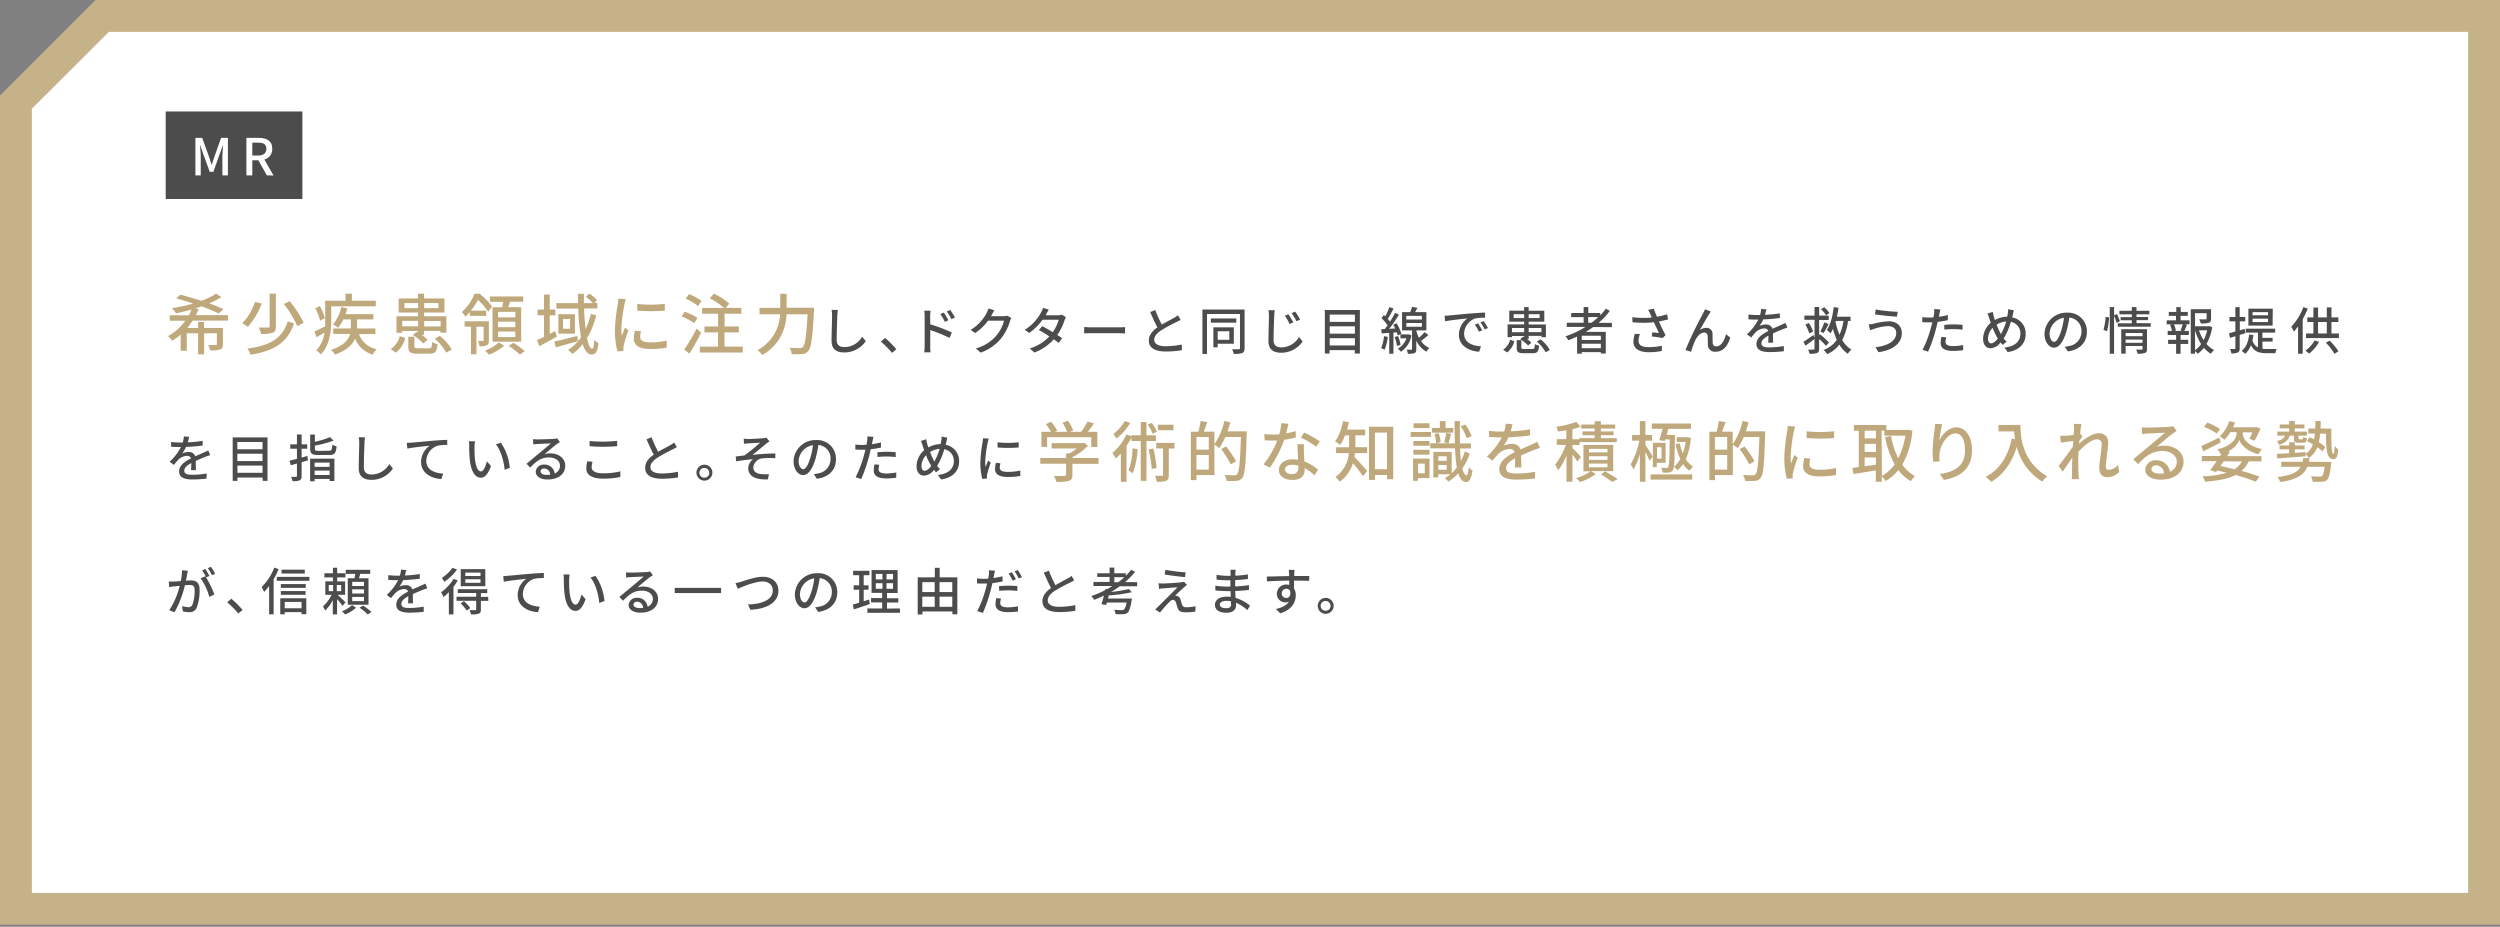 <svg xmlns="http://www.w3.org/2000/svg" width="785" height="291" viewBox="0 0 785 291"><rect x="0" y="0" width="785" height="291" fill="#808080" stroke="none"/><defs><style>.a{fill:#fff}.c{fill:#bfa97c}.d{fill:#4c4c4c}</style></defs><polygon class="a" points="5 285.35 5 32.07 32.07 5 780 5 780 285.35 5 285.35"/><path d="M775 10v270.35H10V34.14L26.18 18l8-8H775m10-10H30L0 30v260.35h785V0z" fill="#c5b289"/><path class="c" d="M60.48 100.68a20.55 20.55 0 01-1.69 2.32h3.41v-1.89h1.87V103H70v5.06c0 .91-.19 1.39-.85 1.66a9.07 9.07 0 01-3.17.29 6.8 6.8 0 00-.62-1.66h2.33c.27 0 .4-.08.4-.35v-3.35h-4v6.61H62.2v-6.61h-3.55v5.49h-1.92v-5.1a17 17 0 01-2.66 1.96 14.1 14.1 0 00-1.29-1.48 15.81 15.81 0 005.39-4.8H53.3V99h6a13.11 13.11 0 00.83-1.79c-1.62.46-3.26.85-4.85 1.19a10.66 10.66 0 00-1.31-1.65 52.66 52.66 0 006.66-1.43c-1.81-.63-3.66-1.19-5.32-1.62l1.33-1.17c2 .5 4.32 1.19 6.57 1.92a22.19 22.19 0 004.68-2.25l1.62 1.08a24.5 24.5 0 01-3.83 2 42 42 0 014.48 1.79l-1.48 1.37a50.05 50.05 0 00-5.41-2.25c-.6.23-1.27.42-1.89.63l1 .27c-.27.62-.57 1.27-.86 1.87h10.06v1.71zm21.7-5.37a23.06 23.06 0 01-4.39 7.34 9.66 9.66 0 00-1.74-1.14 17.2 17.2 0 004-6.7zm10.15 6.22c-2 6-6.13 8.63-13.66 9.84a8.07 8.07 0 00-1-1.94c7.09-.87 10.94-3.12 12.68-8.5zm-5.7-9.32v10.27c0 1.13-.23 1.67-1 2a10.42 10.42 0 01-3.66.37 8 8 0 00-.71-2h2.91c.35 0 .5-.1.5-.44v-10.2zm4.29 2.35a30.63 30.63 0 014.41 6.8l-2 1.06a28.41 28.41 0 00-4.22-6.94zm13.08 6.07c0 3.25-.44 7.82-3.28 10.67a7.93 7.93 0 00-1.4-1.31 10 10 0 002.58-5.55l-2.54 1.46-.6-1.81c.87-.38 2.08-1 3.35-1.63v-8.02h6.38v-2.23h2v2.23H118v1.74h-14zm-3.49.07A16 16 0 0099 96.79l1.43-.69a14.14 14.14 0 011.57 3.79zm12.21 4.22a7.42 7.42 0 005.57 4.74 6.44 6.44 0 00-1.23 1.68 8.54 8.54 0 01-5.59-5c-.79 1.85-2.54 3.66-6.26 5a7.76 7.76 0 00-1.27-1.48c4.07-1.33 5.49-3.2 6-5h-5.31v-1.73h5.54v-2.83h-2.37a12.59 12.59 0 01-1.61 2.62 13.34 13.34 0 00-1.62-1.06 13.27 13.27 0 002.62-5.45l1.87.42a16.56 16.56 0 01-.58 1.81h8.74v1.66h-5.1v2.83h5.76v1.73zm9.98 4.7a7.11 7.11 0 002.83-4.08l1.71.6a8.29 8.29 0 01-2.94 4.6zm3.58-5.12h-1.79v-5.2h6.76v-1.16h-6.07v-4.43h6.07v-1.5h1.91v1.5h6.39v4.43h-6.39v1.16h7v5.16h-1.87v-.56h-5.16v1.23h-.72a10.85 10.85 0 011.83 1.58l-1.36 1.14a13.44 13.44 0 00-3.28-2.66l1.27-1 .35.21v-.46h-5zm0-3.74v1.7h5v-1.7zm5-4v-1.6H127v1.6zm3.33 12.61c.83 0 1-.25 1.06-2a5.35 5.35 0 001.72.69c-.22 2.45-.79 3-2.6 3h-3.69c-2.33 0-2.89-.52-2.89-2.33v-3h1.9v3c0 .54.18.63 1.2.63zm-1.42-14.21v1.6h4.47v-1.6zm0 5.64v1.7h5.16v-1.7zm4.89 4.66a15.22 15.22 0 013.76 4.28l-1.72 1a15.16 15.16 0 00-3.6-4.37zm9.44-7.46a17 17 0 01-1.39 1.44A6.45 6.45 0 00145 98a15.1 15.1 0 004-5.78h1.6a24.54 24.54 0 013.93 4l-1.22 1.67a22.4 22.4 0 00-3.21-3.72 21.66 21.66 0 01-2.24 3.39h4.8v1.62h-5.16zm6 8.86c0 .77-.1 1.27-.64 1.56a5.36 5.36 0 01-2.33.31 5.25 5.25 0 00-.46-1.68h1.5c.21 0 .27-.08.27-.25v-4.22h-2.25v8.67h-1.72v-8.67h-2v-1.71h7.61zm4.77 1.69a15.94 15.94 0 01-4.72 2.83 13.09 13.09 0 00-1.29-1.29 13.5 13.5 0 004.34-2.56zm-.61-12.07c.11-.56.23-1.16.32-1.72h-4.16V93.1h10.44v1.65h-4.14c-.19.6-.38 1.18-.54 1.72h4.05v10.82h-9V96.47zm4.12 1.44h-5.41v1.73h5.41zm0 3.08h-5.41v1.74h5.41zm0 3.1h-5.41v1.74h5.41zm-.62 3.53a25.23 25.23 0 013.6 2.62l-1.52 1.1a25.31 25.31 0 00-3.54-2.74zm13.68-1.92c-1.87 1-3.86 2.12-5.53 3l-.7-1.93c.62-.27 1.37-.61 2.18-1V99h-2v-1.8h2v-4.72h1.81v4.72h1.77V99h-1.77v5.83c.58-.3 1.14-.57 1.72-.86zm6.6 1.41c-2.39.69-5 1.38-6.93 1.94l-.48-1.83c1.83-.4 4.58-1.06 7.22-1.75zm5.76-8.12a25.73 25.73 0 01-2.89 7.17c.41 2.08 1 3.33 1.62 3.33.35 0 .54-.79.6-2.8a4.64 4.64 0 001.38 1c-.3 2.76-.82 3.59-2.23 3.59-1.21 0-2.08-1.22-2.74-3.22a15.77 15.77 0 01-3.21 3.06 11.09 11.09 0 00-1.39-1.23 14.21 14.21 0 004.08-4 62.29 62.29 0 01-.88-9h-6.86v-1.72h6.8v-2.93h1.85v2.93h2.81a14.7 14.7 0 00-2.19-2l1.1-1a13.66 13.66 0 012.44 2.08l-.92.85h1v1.75h-4.2c.08 2.39.27 4.6.5 6.47a24.21 24.21 0 001.62-4.76zm-6.7-.33v6.11h-5.2v-6.14zm-1.52 1.49h-2.2v3.07h2.2zm17.54-6.22a13.86 13.86 0 00-.44 1.58 49.07 49.07 0 00-1 7.75 14.57 14.57 0 00.15 2.17c.31-.83.73-1.83 1-2.58l1.08.83a41.76 41.76 0 00-1.48 4.81 3.88 3.88 0 00-.1.93v.77l-1.87.13a25.6 25.6 0 01-.79-6.66 58.33 58.33 0 01.89-8.21 16.26 16.26 0 00.19-1.71zm4.74 10.06a7.67 7.67 0 00-.25 1.83c0 .94.69 1.67 3.18 1.67a23.47 23.47 0 005.14-.54v2.2a27.74 27.74 0 01-5.22.42c-3.49 0-5.12-1.21-5.12-3.21a12.33 12.33 0 01.36-2.53zm7.47-8.59v2.13a54.18 54.18 0 01-8.64 0v-2.11a38.37 38.37 0 008.64-.02zm9.25 6.06a17.72 17.72 0 00-4-2.1l1-1.48a17.18 17.18 0 014 1.93zm2.16 3a84.575 84.575 0 01-3.68 6.59l-1.65-1.29a56.86 56.86 0 003.91-6.59zm-1-8.38a16.81 16.81 0 00-3.85-2.31l1-1.41a14.19 14.19 0 014 2.16zm14.06 12.75v1.85h-13.49v-1.85h5.74v-4.47h-4.28v-1.86h4.28v-4h-5v-1.83h6.84a21.91 21.91 0 00-4.43-3l1.25-1.48a21.3 21.3 0 014.87 3.13l-1.13 1.35h4.91v1.83h-5.26v4H232v1.86h-4.51v4.47zm22.37-12.22v1c-.46 8.42-.86 11.5-1.77 12.56a2.52 2.52 0 01-1.91 1 22.59 22.59 0 01-3.31 0 4.75 4.75 0 00-.69-2c1.38.12 2.64.12 3.16.12a1.17 1.17 0 001-.31c.71-.66 1.14-3.51 1.5-10.31H247c-.31 4.28-1.73 9.31-7.63 12.81a8.21 8.21 0 00-1.5-1.56 13.34 13.34 0 007.07-11.25h-6.45v-2H245v-4.43h2v4.37z"/><path class="d" d="M263.09 97.32c-.09.57-.14 1.25-.17 1.81-.07 1.76-.2 5.41-.2 7.62 0 1.66 1.06 2.24 2.42 2.24a6.44 6.44 0 005.57-3.27l1.14 1.39a8.07 8.07 0 01-6.74 3.56c-2.42 0-4-1-4-3.67 0-2.25.16-6.34.16-7.87a9.3 9.3 0 00-.16-1.83zm17.01 13.49a30 30 0 00-3.49-3.54l1.31-1.15a28.87 28.87 0 013.54 3.54zm12-8.98a53.23 53.23 0 016.77 2.56l-.7 1.73a46.34 46.34 0 00-6.07-2.48v5c0 .49 0 1.45.11 2h-2a17 17 0 00.13-2v-9.3a12.23 12.23 0 00-.14-1.8h2c-.05.53-.13 1.22-.13 1.8zm4.58-.77a14.82 14.82 0 00-1.41-2.44l1.07-.47a20.42 20.42 0 011.46 2.42zm2.08-.84a16.61 16.61 0 00-1.47-2.41l1.07-.49a20 20 0 011.49 2.37zm18.81-.37a5.09 5.09 0 00-.44 1 16 16 0 01-2.82 5.45 14.51 14.51 0 01-6.4 4.43l-1.49-1.33a13 13 0 006.42-4 12.12 12.12 0 002.43-4.72h-5a16.9 16.9 0 01-4.07 3.9l-1.41-1a13.56 13.56 0 005-5.29 7.54 7.54 0 00.59-1.45l1.86.61c-.32.48-.66 1.11-.84 1.43a4 4 0 01-.22.4h3.84a3.79 3.79 0 001.2-.16zm17.14-.26a8.22 8.22 0 00-.45 1 17.11 17.11 0 01-2.27 4.6c.59.38 1.14.73 1.54 1l-1.12 1.48c-.39-.33-.92-.71-1.53-1.13a15.09 15.09 0 01-6.09 4.15l-1.46-1.28a13.69 13.69 0 006.16-3.79c-1.18-.77-2.41-1.52-3.28-2l1.06-1.2c.89.46 2.13 1.16 3.29 1.87a13.18 13.18 0 001.89-3.89h-5.09a17.53 17.53 0 01-4.21 4.16l-1.37-1a14.37 14.37 0 005.12-5.46 5.57 5.57 0 00.61-1.44l1.82.58c-.3.48-.65 1.09-.81 1.41l-.2.35h3.89a3.75 3.75 0 001.2-.18zm5.71 3.11c.51 0 1.5.09 2.37.09h8.69c.78 0 1.41-.06 1.79-.09v2c-.35 0-1.07-.07-1.78-.07h-8.7c-.9 0-1.85 0-2.37.07zm30.3-2.29c-.4.24-.84.48-1.36.73a51.27 51.27 0 00-4.64 2.52c-1.41.91-2.29 1.9-2.29 3.06s1.17 2 3.54 2a25.26 25.26 0 005.12-.55v1.8a30.22 30.22 0 01-5.05.4c-3 0-5.31-.9-5.31-3.43 0-1.68 1.07-3 2.69-4.13-.72-1.34-1.52-3.12-2.26-4.82l1.59-.64a35.44 35.44 0 002.06 4.56c1.39-.83 3-1.61 3.78-2.08a8.11 8.11 0 001.28-.83zm20.08 8.9c0 .85-.19 1.29-.72 1.53a7.09 7.09 0 01-2.7.28 5.41 5.41 0 00-.51-1.46h2.11c.27 0 .37-.11.37-.38V98.6H379v12.53h-1.44V97.19h13.24zm-2.6-8h-8V100h8zm-5.85 6.63v1.12H381v-6.27h6.42v5.15zm0-3.9v2.65H386V104zm17.92-6.63a23 23 0 00-.17 1.81c-.07 1.76-.2 5.41-.2 7.62 0 1.67 1.06 2.24 2.42 2.24a6.46 6.46 0 005.57-3.26l1.14 1.39a8.07 8.07 0 01-6.74 3.55c-2.42 0-4-1-4-3.66 0-2.26.16-6.34.16-7.88a9.23 9.23 0 00-.17-1.82zm5.81 3.83l-1.15.5a16.9 16.9 0 00-1.49-2.6l1.12-.48a24.36 24.36 0 011.52 2.58zm2.16-.91l-1.13.54a18.9 18.9 0 00-1.54-2.53l1.1-.51a22.26 22.26 0 011.57 2.5zM427 97.34V111h-1.6v-1.06h-7.91V111H416V97.34zm-9.47 1.45v2.27h7.91v-2.27zm0 3.68v2.31h7.91v-2.31zm7.91 6v-2.28h-7.91v2.28zm10.32-2.7a15 15 0 01-1 4.07 7.34 7.34 0 00-1.09-.53 12.58 12.58 0 00.9-3.75zm1.78-1.33v6.64h-1.32v-6.54c-.86 0-1.66.11-2.37.14l-.14-1.29 1.12-.07c.27-.35.58-.75.86-1.17a15 15 0 00-1.9-2.25l.75-1c.15.13.29.28.43.42a19.32 19.32 0 001.3-2.91l1.31.48c-.56 1.08-1.25 2.37-1.82 3.25a9.49 9.49 0 01.7.86 28.76 28.76 0 001.59-2.75l1.23.56c-.9 1.42-2 3.12-3.09 4.45l1.89-.12c-.18-.41-.4-.83-.61-1.2l1.06-.44a13.25 13.25 0 011.49 3.31l-1.14.53a7.81 7.81 0 00-.29-1zm1.44 1.07a13.12 13.12 0 01.8 2.79l-1.14.35a10.64 10.64 0 00-.74-2.82zm4.22-.22a7.65 7.65 0 01-3.34 5.17 4.77 4.77 0 00-.93-1 5.89 5.89 0 002.69-3.22h-1.89V105h2.65zm5.32-.1c-.76.66-1.6 1.36-2.34 1.89a6.38 6.38 0 002.62 2.16 6 6 0 00-.89 1.2 7.61 7.61 0 01-3.19-3.47v2.63c0 .67-.09 1.05-.56 1.26a5.38 5.38 0 01-2.08.22 5.65 5.65 0 00-.38-1.28h1.44c.19 0 .24 0 .24-.22v-5.83h-3.14V98h2.56a11.7 11.7 0 00.59-1.64l1.68.29c-.24.47-.49.93-.73 1.35h3.54v5.74h-3.16v.12a11.36 11.36 0 00.83 2.2 16.05 16.05 0 001.75-1.76zm-6.94-4.86h4.89v-1.15h-4.89zm0 2.26h4.89v-1.16h-4.89zm13.47-3.54c1.16-.11 4-.39 6.9-.63 1.68-.14 3.28-.24 4.36-.27v1.62a15.11 15.11 0 00-3.09.22 5.25 5.25 0 00-3.49 4.76c0 2.89 2.69 3.84 5.3 4l-.57 1.69c-3.11-.16-6.36-1.82-6.36-5.31a6.29 6.29 0 012.67-5.14c-1.37.14-5.26.53-7 .91l-.16-1.74c.58-.05 1.12-.08 1.44-.11zm10.34 4.67l-1 .45a14.69 14.69 0 00-1.28-2.24l1-.42a20.44 20.44 0 011.28 2.21zm1.83-.74l-1 .49a14.11 14.11 0 00-1.34-2.21l1-.44c.36.55.99 1.51 1.34 2.18zm4.78 6.82a5.41 5.41 0 002.18-3.13l1.31.46a6.28 6.28 0 01-2.25 3.54zm2.76-3.93h-1.38v-4h5.2V101h-4.67v-3.44h4.67v-1.15H480v1.15h4.91V101H480v.89h5.41v4H484v-.43h-4v.95h-.56a8.08 8.08 0 011.4 1.21l-1 .88a10.41 10.41 0 00-2.52-2l1-.8.27.16v-.35h-3.82zm0-2.89v1.32h3.82V103zm3.82-3.1v-1.23h-3.29v1.23zm2.56 9.7c.65 0 .76-.19.82-1.55a4.2 4.2 0 001.33.52c-.18 1.89-.61 2.36-2 2.36h-2.82c-1.79 0-2.22-.4-2.22-1.79v-2.32h1.45v2.3c0 .42.15.48.93.48zM480 98.65v1.23h3.44v-1.23zm0 4.33v1.32h4V103zm3.76 3.59a11.8 11.8 0 012.89 3.3l-1.32.75a11.94 11.94 0 00-2.77-3.36zm16.48-3.87c-.72.54-1.47 1-2.24 1.5h6.21v6.8h-1.54v-.44h-6v.5h-1.47v-5.38c-.9.42-1.81.8-2.73 1.16a8 8 0 00-.91-1.24 28.69 28.69 0 006.26-2.94h-5.86v-1.33h5.3v-1.75h-3.9v-1.3h3.9v-1.87h1.47v1.87h3.73V99a16.89 16.89 0 001.75-2.06l1.28.67a23 23 0 01-3.54 3.78h4.19v1.33zm2.43 2.73h-6v1.33h6zm0 3.91v-1.41h-6v1.41zm-2.93-8a23 23 0 002.1-1.79h-3.14v1.79zm24.02-1.04c-.89.24-1.89.46-2.86.64.57 1.28 1.39 3 2.09 4.27l-.91.94c-.75-.16-2.32-.38-3.42-.51l.16-1.29c.57.06 1.56.16 2.08.2-.42-.89-1.09-2.29-1.57-3.36a34.21 34.21 0 01-6.73 0l-.06-1.6a27.2 27.2 0 006.13.11l-.45-1a8.94 8.94 0 00-.72-1.42l1.8-.34c.32 1 .62 1.7 1 2.52a22.87 22.87 0 003.19-.79zm-8.82 4.59a6.34 6.34 0 00-.45 2c0 1.3.79 2.1 3.11 2.1a18.17 18.17 0 004.22-.43v1.65a20.94 20.94 0 01-4.21.38c-3 0-4.72-1.2-4.72-3.28a9.67 9.67 0 01.45-2.5zm21.78-6.34c-.74 1.12-2.15 3.65-3 5.12a3.41 3.41 0 012.1-.73 1.86 1.86 0 011.92 2c0 .83 0 2.06.06 2.8a1 1 0 001.16 1c1.6 0 2.56-2 3-3.81l1.35 1.09c-.84 2.64-2.23 4.42-4.6 4.42a2.19 2.19 0 01-2.45-2.08c0-.9 0-2.16-.08-2.93a1 1 0 00-1.05-1c-1.19 0-2.24 1.22-2.84 2.48a26.84 26.84 0 00-1.29 3.57l-1.76-.59a117.64 117.64 0 015.49-11.4c.19-.4.44-.83.67-1.39l1.77.72c-.1.18-.27.46-.45.73zm18.51 9.06c0-.54.06-1.44.06-2.22-1.34.75-2.19 1.47-2.19 2.4 0 1.09 1 1.29 2.63 1.29a27.3 27.3 0 004.4-.41v1.61a38.79 38.79 0 01-4.4.28c-2.37 0-4.21-.55-4.21-2.52s1.9-3.18 3.73-4.11a1.24 1.24 0 00-1.28-.79 4 4 0 00-2.63 1.14 17.07 17.07 0 00-1.45 1.7l-1.36-1a16.63 16.63 0 003.58-4.62h-.46c-.66 0-1.76 0-2.64-.1v-1.52a21.53 21.53 0 002.72.18h.92A9.29 9.29 0 00553 97l1.65.13a15.47 15.47 0 01-.45 1.72 36.87 36.87 0 004.69-.47v1.47a49.85 49.85 0 01-5.21.44 11.83 11.83 0 01-1.21 2.06 4.68 4.68 0 012-.46 2.08 2.08 0 012.11 1.34c1-.46 1.8-.8 2.55-1.14.53-.24 1-.44 1.5-.7l.63 1.47c-.43.13-1.12.39-1.6.58-.82.3-1.84.74-2.95 1.25 0 .89 0 2.16.07 2.91zm18.11.99a17 17 0 00-2.13-2.14v3c0 .77-.17 1.15-.65 1.38a6.79 6.79 0 01-2.37.24 6.82 6.82 0 00-.44-1.32 16.36 16.36 0 001.67 0c.26 0 .34-.08.34-.32v-3c-.93.74-2 1.49-2.82 2.1l-.66-1.23c.79-.48 2-1.3 3.11-2.12l.37.88v-5.66h-3.19v-1.3h3.19v-2.72h1.45v2.72h3v1.38h-3v4.72l.24-.24a21.57 21.57 0 012.87 2.61zm-5.34-7.17a10.73 10.73 0 011.3 2.68l-1.2.56a12.64 12.64 0 00-1.22-2.76zm3.59 2.66a20.56 20.56 0 001.25-2.87l1.34.53c-.51 1-1.09 2.08-1.57 2.82zm1.77-5.09a8.21 8.21 0 00-1.57-1.91l1-.62a8 8 0 011.65 1.84zm6.93 1.77a18.37 18.37 0 01-1.84 6 8.55 8.55 0 002.88 3 6.49 6.49 0 00-1.11 1.33 9.1 9.1 0 01-2.67-2.9 9.21 9.21 0 01-3.82 3 6.34 6.34 0 00-1.13-1.33 8.18 8.18 0 004.13-3.15 23.8 23.8 0 01-1.18-3.46 10 10 0 01-.8 1.41 10 10 0 00-1.15-1.07c1.21-1.69 1.85-4.36 2.19-7.16l1.5.21c-.12 1-.3 1.9-.49 2.8h4.27v1.39zm-3.86 0a1.73 1.73 0 01-.08.27 21.73 21.73 0 001.25 4.07 16.75 16.75 0 001.26-4.34zm16.46 1.64a14.24 14.24 0 00-4.22.8c-.48.13-1 .34-1.43.5l-.49-1.83a12.43 12.43 0 001.57-.24 21.9 21.9 0 014.76-.75c2.37 0 4.09 1.34 4.09 3.7 0 3.41-3.11 5.42-7.33 6l-.93-1.56c3.89-.48 6.51-1.89 6.51-4.56 0-1.17-.96-2.06-2.53-2.06zm3-4.52l-.26 1.56c-1.79-.13-5.09-.43-6.89-.75l.24-1.52a46.17 46.17 0 006.89.71zm15.72 2.65a30.15 30.15 0 01-3.18.52c-.15.69-.32 1.4-.5 2.07a47.27 47.27 0 01-2.5 7.3l-1.76-.59a34.54 34.54 0 002.69-7.11c.15-.48.27-1 .39-1.52h-1.27c-.73 0-1.31 0-1.89-.06v-1.57a15.88 15.88 0 001.94.13c.49 0 1 0 1.58-.07.08-.46.16-.88.19-1.17a7.3 7.3 0 00.05-1.44l1.94.15c-.11.4-.24 1-.3 1.36l-.2.93a26.1 26.1 0 002.85-.55zm-.49 5.39a5.92 5.92 0 00-.23 1.38c0 .72.39 1.36 2.4 1.36a17.93 17.93 0 003.17-.32l-.05 1.61a21.36 21.36 0 01-3.13.23c-2.58 0-3.91-.85-3.91-2.42a10.2 10.2 0 01.24-2zm-.63-3.91a29.54 29.54 0 013-.16 25.3 25.3 0 012.77.15l-.05 1.52a21.93 21.93 0 00-2.68-.19 26.5 26.5 0 00-3 .16zm21.88-4.59c-.12.4-.25 1-.33 1.39s-.12.56-.2.85a5.1 5.1 0 014.22 5.22c0 3.25-2.32 5.19-5.66 5.67l-1-1.44c3.37-.31 5-2.05 5-4.29a3.65 3.65 0 00-3-3.77 20.26 20.26 0 01-2.24 5.24 8.58 8.58 0 00.93 1l-1.27 1c-.22-.25-.45-.51-.65-.78a4.2 4.2 0 01-3.13 1.84c-1.26 0-2.35-1-2.35-3a6.79 6.79 0 012.4-5c-.17-.46-.32-.93-.46-1.38a9.66 9.66 0 00-.58-1.53l1.67-.52c.09.47.22 1 .33 1.46s.21.72.34 1.11a8.14 8.14 0 013.86-1.06c.08-.34.16-.66.2-1a6.83 6.83 0 00.1-1.34zm-5.22 8.6a18.41 18.41 0 01-1.46-3.09 5.12 5.12 0 00-1.46 3.37c0 .93.39 1.51 1 1.51s1.41-.64 2.07-1.49zm1.13-1.09a19.74 19.74 0 001.67-4 6.5 6.5 0 00-3 1 17.18 17.18 0 001.22 2.72zm20.05 3.92a10 10 0 001.41-.22 4.56 4.56 0 003.84-4.5 4.19 4.19 0 00-3.81-4.42 36.13 36.13 0 01-.94 4.45c-1 3.23-2.28 5-3.86 5s-3-1.78-3-4.42a6.88 6.88 0 017.09-6.57 5.87 5.87 0 016.23 6c0 3.31-2.13 5.62-6 6.16zm-1.12-5a21.85 21.85 0 00.87-4.08 5.33 5.33 0 00-4.52 4.9c0 1.82.82 2.66 1.46 2.66s1.45-1.06 2.19-3.51zm13.28-.25a22.45 22.45 0 00.69-4.11l1.07.14a22.5 22.5 0 01-.64 4.34zm4.14-2.21a21.1 21.1 0 00-.81-2.24v11.92h-1.36V96.41h1.36V99l.93-.37a15.2 15.2 0 01.89 2.26zm10.71.1v1.1H665v-1.1h4.39v-.93h-3.51v-1h3.51v-.87h-3.89v-1.11h3.89v-1.18h1.47v1.18h4.05v1.11h-4.05v.83h3.64v1h-3.64v.93zm-1.18 8.06c0 .68-.15 1.06-.63 1.27a6.79 6.79 0 01-2.35.22 5.51 5.51 0 00-.43-1.28h1.71c.21 0 .29-.08.29-.27v-.86h-5.3v2.41h-1.38v-7.69h8.09zm-6.71-5v1h5.3v-1zm5.3 3.08v-1h-5.3v1zm11.95-7.06h2.8v1.27H686l.69.17c-.27.68-.56 1.38-.82 1.89h1.43v1.28h-2.6v1.51h2.4v1.3h-2.4v3.09h-1.4V108h-2.51v-1.3h2.51v-1.51h-2.65v-1.28H682a7.27 7.27 0 00-.61-1.89l.66-.17h-1.71v-1.27h2.92v-1.39H681v-1.25h2.35v-1.5h1.4v1.5h2.21v1.25h-2.26zm0 3.19c.22-.55.51-1.34.67-1.92h-2.77a7.79 7.79 0 01.63 1.92l-.53.14h2.54zm9.94-1a15.6 15.6 0 01-1.81 5.22 7.79 7.79 0 002.39 1.91 6 6 0 00-1 1.18 8.92 8.92 0 01-2.21-1.89 9.05 9.05 0 01-1.95 1.91 4.17 4.17 0 00-.82-.87v.85h-1.34v-14h6.37v3c0 .68-.14 1.07-.7 1.28a8.4 8.4 0 01-2.55.2 4.45 4.45 0 00-.45-1.28h2c.24 0 .31-.06.31-.24v-1.7h-3.64v4.1h4.25l.24-.06zm-5.4 7.19a7.92 7.92 0 001.91-1.92 16.62 16.62 0 01-1.91-4.32zm1.25-6.24a14.11 14.11 0 001.43 3.07 12.7 12.7 0 001.13-3.07zm12.78 1.44v4.15c0 .73-.14 1.13-.56 1.36a4.52 4.52 0 01-2.08.29 4.67 4.67 0 00-.4-1.38h1.41c.18 0 .27-.07.27-.29v-3.72l-1.68.52-.33-1.44 2-.55v-3.2h-1.85v-1.37h1.85v-3.09h1.36v3.09H705v1.37h-1.7v2.82l1.54-.45.21 1.35zm7.16 4.34a9.51 9.51 0 001.33.08h3.13a4.61 4.61 0 00-.41 1.32h-2.76c-2.22 0-3.89-.4-4.93-2.52a6.85 6.85 0 01-1.79 2.72 6.48 6.48 0 00-1.12-.9c1.4-1.1 2.09-2.89 2.34-5.15l1.35.16a16.2 16.2 0 01-.31 1.68 3.68 3.68 0 001.74 2.21v-4.67h-3.84v-1.22h9.24v1.22h-4v1.66h3.2v1.18h-3.2zm3.17-7.27H706v-5.31h7.65zM712.17 98h-4.86v1h4.86zm0 2.06h-4.86v1.06h4.86zm12.46-3.17a24.08 24.08 0 01-1.58 3.33v10.86h-1.46v-8.57a17 17 0 01-1.33 1.61 10.14 10.14 0 00-.81-1.52 17.67 17.67 0 003.79-6.16zm3.56 10.48a14.11 14.11 0 01-3.11 3.68 9.93 9.93 0 00-1.18-.94 10.47 10.47 0 002.88-3.19zm6.22-2.67v1.45H724.1v-1.45h2.31v-3.6h-1.92v-1.43h1.92v-3.1h1.46v3.1h2.75v-3.14h1.46v3.14h2.17v1.43h-2.17v3.6zm-6.54 0h2.75v-3.6h-2.75zm3.65 2.26a19.5 19.5 0 012.75 3.34l-1.25.8a18.39 18.39 0 00-2.71-3.49zM60 147.61c0-.54.07-1.44.07-2.22-1.35.75-2.2 1.47-2.2 2.4 0 1.09 1 1.29 2.63 1.29a27.3 27.3 0 004.4-.41l-.05 1.61a38.64 38.64 0 01-4.4.28c-2.37 0-4.21-.55-4.21-2.52s1.91-3.18 3.73-4.11a1.23 1.23 0 00-1.28-.79 4.09 4.09 0 00-2.63 1.14 18.51 18.51 0 00-1.45 1.7l-1.36-1a16.44 16.44 0 003.58-4.62h-.46c-.66 0-1.76 0-2.64-.1v-1.49a21.65 21.65 0 002.72.18h.93a10 10 0 00.37-1.91l1.64.13a17.54 17.54 0 01-.44 1.72 37.24 37.24 0 004.69-.47v1.47a50.28 50.28 0 01-5.22.44 11.78 11.78 0 01-1.2 2.06 4.6 4.6 0 012-.46 2.09 2.09 0 012.12 1.34c1-.46 1.79-.8 2.54-1.14.53-.24 1-.44 1.51-.7l.62 1.47c-.43.13-1.12.39-1.6.58-.82.3-1.84.74-2.94 1.25 0 .89 0 2.16.06 2.91zm24-10.27V151h-1.53v-1.06h-7.91V151h-1.5v-13.66zm-9.48 1.45v2.27h7.91v-2.27zm0 3.68v2.31h7.91v-2.31zm7.91 6v-2.28h-7.87v2.28zm14.28-3.92l-2 .58v4.31c0 .76-.16 1.16-.62 1.39a5.44 5.44 0 01-2.24.25 6 6 0 00-.44-1.36 13.55 13.55 0 001.52 0c.23 0 .31-.06.31-.3v-3.88c-.69.21-1.35.39-1.94.55l-.38-1.44c.64-.16 1.44-.34 2.32-.58v-3.17h-2.1v-1.37h2.1v-3.11h1.47v3.11h1.75v1.37h-1.75v2.77l1.81-.49zm.67-.52H105v7h-1.5v-.64h-4.71v.72h-1.41zm5.89-2.5c.84 0 1-.29 1.08-1.92a4.44 4.44 0 001.34.54c-.19 2.16-.64 2.72-2.32 2.72h-3.44c-2 0-2.53-.43-2.53-2v-4.42h1.47v2.26a26.11 26.11 0 004.76-1.45l1.1 1.08a32 32 0 01-5.86 1.57v1c0 .56.19.66 1.17.66zm-4.48 3.73v1.34h4.71v-1.34zm4.71 3.9v-1.39h-4.71v1.39zm11.12-11.84a16.07 16.07 0 00-.18 1.81c-.06 1.76-.19 5.41-.19 7.62 0 1.66 1.06 2.24 2.42 2.24a6.46 6.46 0 005.57-3.27l1.13 1.39a8 8 0 01-6.73 3.56c-2.42 0-4-1-4-3.67 0-2.25.16-6.34.16-7.87a9.3 9.3 0 00-.16-1.83zm14.55 1.68l6.89-.63c1.7-.12 3.29-.22 4.37-.25v1.6a13.6 13.6 0 00-3.07.24 5.22 5.22 0 00-3.51 4.75c0 2.88 2.69 3.84 5.32 4l-.58 1.71c-3.1-.16-6.37-1.83-6.37-5.33a6.28 6.28 0 012.69-5.14c-1.39.16-5.28.54-7 .91l-.18-1.74c.59-.12 1.13-.12 1.44-.12zm19.83 1.3a34.71 34.71 0 00.11 3.57c.24 2.49.88 4.16 1.93 4.16.81 0 1.49-1.73 1.85-3.19l1.28 1.49c-1 2.72-2 3.67-3.16 3.67-1.6 0-3.07-1.54-3.5-5.72a42.17 42.17 0 01-.18-4.24 7.65 7.65 0 00-.11-1.49h1.94a13 13 0 00-.16 1.75zm11.1 6.59l-1.64.64c-.26-2.72-1.17-6.13-2.77-8l1.58-.53a16.65 16.65 0 012.81 7.89zm15.73-8.1c-.32.21-.69.45-1 .66-.81.57-2.73 2.25-3.85 3.18a6.13 6.13 0 011.87-.27c2.66 0 4.63 1.63 4.63 3.84 0 2.55-2 4.36-5.59 4.36-2.19 0-3.67-1-3.67-2.42a2.46 2.46 0 012.63-2.26 3.18 3.18 0 013.33 2.79 2.59 2.59 0 001.66-2.48c0-1.49-1.5-2.55-3.44-2.55-2.53 0-4 1.19-5.91 3.17l-1.16-1.18c1.23-1 3.21-2.68 4.14-3.45s2.71-2.25 3.51-2.94c-.83 0-3.54.14-4.37.19l-1.17.11-.05-1.65a11 11 0 001.27.08c.83 0 4.41-.09 5.28-.17a7 7 0 001-.16zm-3.09 10.26a1.91 1.91 0 00-1.87-1.94c-.66 0-1.14.39-1.14.89 0 .68.82 1.12 1.89 1.12a7.92 7.92 0 001.12-.07zm13.33-4.05a5.92 5.92 0 00-.29 1.73c0 1.1 1.11 1.88 3.52 1.88a22.1 22.1 0 005.49-.6v1.74a23.67 23.67 0 01-5.46.54c-3.39 0-5.23-1.13-5.23-3.2a9.42 9.42 0 01.32-2.24zm-.94-6.53a42.35 42.35 0 004.24.19 44.16 44.16 0 004.42-.23v1.67c-1.09.08-2.93.19-4.41.19s-3-.06-4.25-.18zm27.39 1.94c-.4.24-.84.48-1.36.73a51.27 51.27 0 00-4.64 2.52c-1.41.91-2.29 1.9-2.29 3.06s1.17 1.95 3.54 1.95a25.26 25.26 0 005.12-.55v1.8a30.22 30.22 0 01-5 .4c-3.05 0-5.31-.9-5.31-3.43 0-1.68 1.07-3 2.69-4.13-.72-1.34-1.52-3.12-2.26-4.82l1.59-.64a35.44 35.44 0 002.06 4.56c1.4-.83 3-1.61 3.78-2.08a8.11 8.11 0 001.28-.83zm11.17 8a2.5 2.5 0 11-5 0 2.5 2.5 0 115 0zm-1 0a1.54 1.54 0 10-1.49 1.59 1.53 1.53 0 001.53-1.59zm12.19-10.56c.67 0 3.81-.15 4.75-.26a3.32 3.32 0 001-.18l1 1.17a9 9 0 00-1 .71c-1.15.94-3.12 2.59-4.32 3.54 2.29-.24 5-.44 7.15-.44v1.49a23.84 23.84 0 00-4.05.05 3.19 3.19 0 00-2.88 2.8c0 1.44 1.15 2 2.59 2.15a13.09 13.09 0 002.32 0l-.32 1.65c-4 .17-6.18-1.06-6.18-3.57a3.66 3.66 0 011.54-2.77c-1.59.13-3.55.37-5.32.67l-.14-1.52 2.75-.34a60.71 60.71 0 004.9-4c-.69.05-3.09.18-3.74.23-.42 0-.92.08-1.32.13l-.08-1.64a11.89 11.89 0 001.35.13zm20.66 11.01a10.27 10.27 0 001.41-.22 4.56 4.56 0 003.84-4.5 4.19 4.19 0 00-3.81-4.42 36.13 36.13 0 01-.94 4.45c-1 3.23-2.28 5-3.86 5s-3-1.78-3-4.42a6.88 6.88 0 017.09-6.57 5.87 5.87 0 016.23 6c0 3.31-2.13 5.62-6 6.16zm-1.12-5a21.85 21.85 0 00.86-4.08 5.32 5.32 0 00-4.51 4.9c0 1.82.82 2.66 1.46 2.66s1.45-1.06 2.19-3.51zm22.18-3.32a30.35 30.35 0 01-3.19.52c-.14.69-.32 1.4-.49 2.07a47.27 47.27 0 01-2.5 7.3l-1.76-.59a34.54 34.54 0 002.69-7.11c.14-.48.27-1 .38-1.52h-1.26c-.74 0-1.31 0-1.89-.06v-1.57a15.88 15.88 0 001.94.13c.49 0 1 0 1.58-.07.08-.46.16-.88.19-1.17a7.3 7.3 0 00.05-1.44l1.94.15c-.12.4-.24 1-.31 1.36l-.19.93a26.1 26.1 0 002.85-.55zm-.5 5.39a6.42 6.42 0 00-.22 1.38c0 .72.38 1.36 2.4 1.36a17.93 17.93 0 003.17-.32l-.05 1.65a21.5 21.5 0 01-3.14.23c-2.57 0-3.9-.85-3.9-2.42a10.2 10.2 0 01.24-2zm-.62-3.91a29.54 29.54 0 013-.16 25.57 25.57 0 012.77.15v1.52a22 22 0 00-2.69-.19 26.45 26.45 0 00-3 .16zm21.99-4.59c-.12.4-.24 1-.32 1.39s-.13.56-.21.85a5.1 5.1 0 014.22 5.22c0 3.25-2.32 5.19-5.66 5.67l-1-1.44c3.38-.31 5-2.05 5-4.29a3.65 3.65 0 00-3-3.77 20.26 20.26 0 01-2.24 5.24 8.58 8.58 0 00.93 1l-1.27 1c-.22-.25-.44-.51-.65-.78a4.2 4.2 0 01-3.12 1.84c-1.27 0-2.36-1-2.36-3a6.79 6.79 0 012.4-5c-.17-.46-.32-.93-.46-1.38a9.66 9.66 0 00-.58-1.53l1.67-.52c.09.47.22 1 .33 1.46s.21.72.34 1.11a8.17 8.17 0 013.86-1.06c.08-.34.16-.66.21-1a7.67 7.67 0 00.09-1.34zm-5.22 8.6a19.23 19.23 0 01-1.46-3.09 5.11 5.11 0 00-1.45 3.37c0 .93.38 1.51 1 1.51s1.4-.64 2.06-1.49zm1.14-1.09a19.73 19.73 0 001.66-4 6.5 6.5 0 00-3 1 17.18 17.18 0 001.22 2.72zm17.09-7.21a10.2 10.2 0 00-.34 1.22 37.8 37.8 0 00-.78 6 11.91 11.91 0 00.11 1.67c.24-.64.56-1.41.8-2l.83.64a33.11 33.11 0 00-1.14 3.7 3.78 3.78 0 00-.08.72v.59l-1.44.1a19.83 19.83 0 01-.61-5.12 44.66 44.66 0 01.69-6.33c.06-.4.12-.89.14-1.31zm3.65 7.75a6 6 0 00-.2 1.41c0 .72.53 1.28 2.45 1.28a18.34 18.34 0 004-.41v1.69a21.66 21.66 0 01-4 .32c-2.69 0-3.94-.93-3.94-2.46a9.35 9.35 0 01.28-2zm5.74-6.61v1.63a38.75 38.75 0 01-6.64 0v-1.61a29.45 29.45 0 006.64-.02z"/><path class="c" d="M344.93 145.65h-8.19v3.47c0 1.06-.27 1.6-1.12 1.89a14.52 14.52 0 01-3.89.29 10.8 10.8 0 00-.81-1.87c1.45.06 2.91.06 3.32 0s.52-.1.52-.41v-3.41h-8.11v-1.79h8.11v-1.44h1a16.24 16.24 0 002.35-1.56h-7.9v-1.68h9.75l.42-.11 1.24.94a18.62 18.62 0 01-4.86 3.58v.27h8.19zm-16.12-5.31H327v-4.76h3a12.76 12.76 0 00-1.62-2.39l1.66-.75a13 13 0 011.94 2.79l-.75.35h3.84a15.34 15.34 0 00-1.45-2.85l1.68-.62a12.15 12.15 0 011.69 3.07l-1 .4h3.51a22.38 22.38 0 002-3.24l2 .64c-.6.89-1.29 1.81-1.94 2.6h3v4.76h-1.91v-3.05h-13.9zm31.19-1.87V151h-1.81v-12.53h-2.93v-1.1a25 25 0 01-1.52 2.64v11.29h-1.79v-8.94a17.11 17.11 0 01-1.58 1.6 15 15 0 00-1.08-1.73 16.75 16.75 0 004.39-5.8l1.58.52v-.27h2.93v-4.16H360v4.16h2.95v1.79zm-5.1-5.64a19.8 19.8 0 01-4.3 4.89c-.25-.39-.75-1.08-1-1.45a13.57 13.57 0 003.58-4.06zm2.3 8.17a23.54 23.54 0 01-1.53 7.63 9 9 0 00-1.32-.92 20.84 20.84 0 001.27-6.92zm4.72-4.79a13.73 13.73 0 00-1.53-2.87l1.26-.58a13.46 13.46 0 011.63 2.81zm.25 4.62a38.84 38.84 0 011 6.14l-1.51.27a48.92 48.92 0 00-1-6.14zm6.62 0H367v8.28c0 1-.14 1.52-.79 1.85a8.14 8.14 0 01-3 .31 8.32 8.32 0 00-.54-1.87h2.17c.29 0 .35-.08.35-.35v-8.24h-2.12v-1.75h5.72zm-.31-5.74h-4.91v-1.72h4.91zm22.98.34v.92c-.29 9.38-.54 12.6-1.37 13.64a2.3 2.3 0 01-1.81 1 23.22 23.22 0 01-3.14 0 4.54 4.54 0 00-.62-1.87c1.33.1 2.53.12 3.05.12a.94.94 0 00.88-.35c.66-.69.93-3.83 1.2-11.67h-4.9a21.4 21.4 0 01-1.9 3.5 10.11 10.11 0 00-1.52-1.09v9.55h-5.63v1.58h-1.77v-15.2h2.33a25.37 25.37 0 00.73-3.37l2.1.35c-.35 1-.75 2.14-1.08 3h3.32v3.93a19.72 19.72 0 003.1-7.3l1.88.44c-.25.95-.52 1.91-.86 2.82zm-15.78 1.79v3.95h3.87v-3.95zm3.87 10.24v-4.6h-3.87v4.6zm6.92-1.63a33.81 33.81 0 00-3-4.8l1.51-.85a37.42 37.42 0 013.15 4.63zm20.43-8.48a31.49 31.49 0 01-3.66.73 36.08 36.08 0 01-4.48 8.75l-2-1a29.71 29.71 0 004.3-7.51h-1.47c-.79 0-1.65 0-2.48-.09l-.14-1.91c.81.08 1.78.12 2.62.12.68 0 1.39 0 2.12-.08a16.37 16.37 0 00.6-3.49l2.27.2c-.17.71-.44 1.86-.75 3a22.16 22.16 0 003-.71zm2.53 2.14c-.06.87 0 1.58 0 2.41 0 .67.09 1.85.15 3a13.45 13.45 0 014.26 2.6l-1.1 1.77a16 16 0 00-3.08-2.29v.56c0 1.75-1.06 3.16-3.76 3.16-2.39 0-4.33-1-4.33-3.16 0-1.93 1.75-3.31 4.31-3.31a8.81 8.81 0 011.72.15c-.08-1.62-.18-3.56-.23-4.91zm-1.78 6.7a6.87 6.87 0 00-1.9-.25c-1.37 0-2.26.6-2.26 1.43s.7 1.48 2.12 1.48a1.79 1.79 0 002.06-1.94c0-.2 0-.43-.02-.72zm5.63-5.91a26 26 0 00-4.8-2.87l1-1.6a34.64 34.64 0 014.93 2.76zm12.19 2c-.06.39-.1.79-.19 1.18 1 1 3.44 3.72 4 4.41l-1.28 1.67a48.88 48.88 0 00-3.18-4.1 11.24 11.24 0 01-4.12 5.82 8.06 8.06 0 00-1.38-1.48 10.12 10.12 0 004.21-7.5h-4v-1.83h4.08v-3.73h-1.27a14.2 14.2 0 01-1.54 3 11.12 11.12 0 00-1.58-1.12 15.92 15.92 0 002.48-6.39l1.85.36c-.17.79-.35 1.58-.56 2.32h5.67v1.81h-3.06v3.73h3.68v1.83zm12-8.28v16.47h-1.95v-1.33h-3.79v1.56h-1.87V134zm-1.95 13.33v-11.5h-3.79v11.5zm13.82-10.15h-6.41v-1.54h6.41zm-.46 12.94h-3.66v.88h-1.52v-7h5.18zm0-10.15h-5.07v-1.5h5.07zm-5.07 1.27h5.07v1.52h-5.07zm5.05-6.82h-5v-1.52h5zm-3.6 11.18v3h2.12v-3zm16.24-3.16a17.7 17.7 0 01-2.33 4.64c.32 1.35.75 2.12 1.32 2.18.33 0 .56-1 .68-2.57a5.82 5.82 0 001.21 1.06c-.44 2.89-1.21 3.64-2 3.62-1.16-.09-1.95-1-2.49-2.73a14.67 14.67 0 01-3.1 2.6 7.87 7.87 0 00-1.08-1.08 12.35 12.35 0 001.7-1.25h-3.82v1h-1.52v-8h5.76v6.66a13.94 13.94 0 001.6-1.79 50.19 50.19 0 01-.54-6h-7.8v-1.6h5.64l-1.25-.27a23 23 0 00.6-3l1.6.31c-.31 1.06-.6 2.23-.85 3h2c-.07-2.08-.09-4.41-.09-7h1.67v7h3.45v1.6h-3.41c.06 1.48.17 2.79.27 3.91a17.93 17.93 0 001.25-3zm-5.17-6.59h-6.68v-1.48h2.47v-2.16h1.79v2.16h2.42zm-4.6.15a9.59 9.59 0 01.62 2.84l-1.41.34a9.79 9.79 0 00-.54-2.89zm-.1 7.27v1.42h2.64v-1.42zm2.64 4.23V146h-2.64v1.48zm6.28-9.88a13.23 13.23 0 00-1.92-3.75l1.46-.56a13.32 13.32 0 012 3.64zm15.12 9.15c.06-.71.08-1.87.08-2.89-1.74 1-2.84 1.91-2.84 3.12 0 1.41 1.33 1.68 3.41 1.68a35 35 0 005.72-.54l-.07 2.1a51.52 51.52 0 01-5.72.36c-3.07 0-5.47-.71-5.47-3.27s2.48-4.14 4.85-5.34a1.6 1.6 0 00-1.66-1 5.22 5.22 0 00-3.41 1.47 22 22 0 00-1.9 2.21l-1.77-1.33a21.38 21.38 0 004.66-6H471c-.85 0-2.29-.05-3.43-.13v-1.93a31.47 31.47 0 003.53.23h1.21a12.37 12.37 0 00.48-2.48l2.14.17a22.74 22.74 0 01-.58 2.22 47.41 47.41 0 006.09-.6v1.91a62.39 62.39 0 01-6.78.56 14.17 14.17 0 01-1.56 2.69 6 6 0 012.62-.61 2.73 2.73 0 012.75 1.75c1.27-.6 2.33-1 3.31-1.48.68-.31 1.28-.58 1.95-.91l.81 1.91c-.56.17-1.45.5-2.08.75-1.06.4-2.39 1-3.83 1.62 0 1.17.07 2.81.09 3.79zm19.59-1.83a21.31 21.31 0 00-1.52-2.25v8.57h-1.87V143a21.78 21.78 0 01-2.58 4.71 10.15 10.15 0 00-1-1.79 21.64 21.64 0 003.39-6.22h-2.85v-1.81h3v-2.79c-.89.17-1.79.29-2.62.4a5.82 5.82 0 00-.56-1.5 29.2 29.2 0 006.28-1.52l1.37 1.52a21.21 21.21 0 01-2.56.77v3.16h2.1v-.35h4.89v-.92h-3.83v-1.21h3.83v-.89h-4.24v-1.25h4.24v-1.06h1.94v1.06h4.51v1.25h-4.51v.89h4v1.21h-4v.92h5v1.26H496v.9h-2.23v1a36.18 36.18 0 012.64 2.7zm11.29 3h-6.92l1.43.92a17.06 17.06 0 01-4.95 2.5 9.57 9.57 0 00-1.22-1.25 14.14 14.14 0 004.51-2.11h-2.2v-8.3h9.35zm-1.8-7h-5.81v1.12h5.81zm0 2.3h-5.81v1.15h5.81zm0 2.33h-5.81v1.15h5.81zM504 148c1.38.8 3 1.77 3.94 2.42l-1.69.93c-.81-.62-2.27-1.62-3.53-2.41zm14-3.27c-.27-.66-.82-1.81-1.34-2.81v9.36h-1.74v-8.75a20.6 20.6 0 01-2 4.9 11.89 11.89 0 00-.89-1.62 24.37 24.37 0 002.72-7.44h-2.29v-1.77h2.46v-4.39h1.74v4.39h2.06v1.77h-2.06v1.37c.57.79 2 3.06 2.27 3.62zm.29 4.24h13.06v1.63H518.3zm2.71-10.73c.33-1 .73-2.35 1.06-3.6h-3.39V133h12.29v1.66h-7.11l-.52 1.9h2.6v.77c-.1 7.25-.19 9.6-.65 10.33a1.6 1.6 0 01-1.24.71 10.51 10.51 0 01-2 0 3.84 3.84 0 00-.42-1.48c.69.05 1.34.05 1.65.05a.49.49 0 00.54-.27c.31-.48.41-2.6.48-8.7h-1.4l-.16.5zm-2 8.45v-7.64h4v6.26h-2.77v1.38zm1.31-6.26V144h1.42v-3.53zm10.63-2.94a20.72 20.72 0 01-1.6 6.7 7 7 0 002.29 2.31 6.07 6.07 0 00-1.13 1.33 7.78 7.78 0 01-2-2.12 8.38 8.38 0 01-1.88 2 5.1 5.1 0 00-1-1.19 7.26 7.26 0 002-2.41 19.26 19.26 0 01-1.47-4.64l1.27-.29a16.59 16.59 0 001 3.18 17.41 17.41 0 00.88-3.6h-2.81v-1.47h3.53zm23.32-2.06v.92c-.29 9.38-.54 12.6-1.37 13.64a2.3 2.3 0 01-1.81 1 23.23 23.23 0 01-3.14 0 4.42 4.42 0 00-.63-1.87c1.33.1 2.54.12 3.06.12a.91.91 0 00.87-.35c.67-.69.94-3.83 1.21-11.67h-4.91a20.67 20.67 0 01-1.89 3.5 10.11 10.11 0 00-1.52-1.09v9.55h-5.63v1.58h-1.77v-15.2H539a23.84 23.84 0 00.72-3.37l2.11.35c-.36 1-.75 2.14-1.09 3h3.33v3.93a19.89 19.89 0 003.1-7.3l1.87.44c-.25.95-.52 1.91-.85 2.82zm-15.78 1.79v3.95h3.86v-3.95zm3.86 10.24v-4.6h-3.86v4.6zm6.93-1.63a34 34 0 00-3-4.8l1.52-.85a37.26 37.26 0 013.14 4.63zm14.43-11.89a16.18 16.18 0 00-.43 1.58 47.93 47.93 0 00-1 7.75 16 16 0 00.14 2.17c.32-.83.73-1.83 1-2.58l1.08.83a41.47 41.47 0 00-1.49 4.81 3.92 3.92 0 00-.11.93 7.25 7.25 0 00.05.77l-1.88.13a26 26 0 01-.79-6.66 58.09 58.09 0 01.9-8.21c.08-.53.16-1.17.19-1.71zm4.75 10.06a7.67 7.67 0 00-.25 1.83c0 .94.68 1.67 3.18 1.67a23.47 23.47 0 005.14-.54v2.2a27.82 27.82 0 01-5.22.42c-3.5 0-5.12-1.21-5.12-3.21a13 13 0 01.35-2.53zm7.46-8.59v2.13a54.05 54.05 0 01-8.63 0v-2.11a38.27 38.27 0 008.63-.02zm24.59-.18a26.1 26.1 0 01-3.18 10.65 11.48 11.48 0 004 3.63 7.92 7.92 0 00-1.33 1.58 12.91 12.91 0 01-3.91-3.49 14 14 0 01-4 3.45 7.39 7.39 0 00-1.21-1.49v1.7H589v-3.55l-7 1.14-.35-1.94c.58-.06 1.23-.16 2-.24v-11.42h-1.52v-1.79h10.19V135h6.59l.33-.07zm-15 0v2.41h3.55v-2.41zm0 6.67h3.55v-2.53h-3.55zm3.55 4v-2.25h-3.55v2.75zm1.87 3.53a11.82 11.82 0 004-3.62 29.17 29.17 0 01-3-8.54l1.87-.38a26.35 26.35 0 002.24 7 23.17 23.17 0 002.25-7.09h-6.59v-1.6h-.86zm18.93-16.24a35.69 35.69 0 00-.89 5.09c.89-1.89 2.89-4.09 5.36-4.09 2.81 0 4.89 2.76 4.89 7.19 0 5.74-3.6 8.38-8.84 9.34l-1.25-1.87c4.52-.71 7.89-2.37 7.89-7.47 0-3.2-1.06-5.3-3-5.3-2.5 0-4.78 3.7-5 6.4a9.76 9.76 0 00.06 2.38l-2 .14a25.72 25.72 0 01-.24-3.33 53.91 53.91 0 01.62-6.63c.08-.69.14-1.39.17-1.94zm24.58.23c0 3.76.48 11.48 8.4 16.16a9.36 9.36 0 00-1.56 1.64 17.6 17.6 0 01-8-10.92c-1.54 5-4.14 8.65-8 11a15.4 15.4 0 00-1.79-1.56c4.47-2.31 7-6.4 8.2-12l1.06.19a21.75 21.75 0 01-.27-2.48h-4.95v-2zm31 14.78a5.33 5.33 0 01-3.82 1.65c-1.44 0-2.44-1-2.44-2.83 0-2.27.77-5.49.77-7.45a1.39 1.39 0 00-1.54-1.6c-1.6 0-4 1.94-5.76 3.87 0 .73-.06 1.43-.06 2.08 0 1.79 0 3.26.08 5.14 0 .37.09 1 .13 1.39h-2.25c0-.35.07-1 .07-1.35 0-1.92 0-3.1.08-5.39-1 1.42-2.16 3.2-3 4.39l-1.29-1.81c1.15-1.43 3.39-4.41 4.49-6.07 0-.58.09-1.19.13-1.77l-3.91.52-.21-2.12h1.54c.54 0 1.73-.17 2.7-.31.07-.9.11-1.56.11-1.79a8.78 8.78 0 00-.11-1.67l2.44.09c-.11.52-.27 1.62-.42 2.95l.73.87c-.27.38-.64 1-1 1.48l-.06.85c1.6-1.45 4.12-3.26 6.14-3.26a2.71 2.71 0 013 2.89c0 2.08-.73 5.41-.73 7.51 0 .64.3 1.1.94 1.1a4.33 4.33 0 002.91-1.6zm18.04-12.89c-.41.27-.89.58-1.27.85-1.06.75-3.55 2.93-5 4.14a7.65 7.65 0 012.43-.35c3.46 0 6 2.12 6 5 0 3.31-2.65 5.66-7.26 5.66-2.85 0-4.77-1.29-4.77-3.14a3.19 3.19 0 013.42-2.94 4.12 4.12 0 014.32 3.62 3.36 3.36 0 002.16-3.22c0-1.94-2-3.31-4.47-3.31-3.28 0-5.24 1.54-7.67 4.12l-1.52-1.54c1.6-1.31 4.18-3.47 5.39-4.47s3.51-2.93 4.55-3.83c-1.08 0-4.6.19-5.68.25-.52 0-1.06.08-1.51.15l-.07-2.15a13.32 13.32 0 001.65.11c1.08 0 5.74-.13 6.86-.23a7.18 7.18 0 001.31-.21zm-4 13.33a2.48 2.48 0 00-2.43-2.52c-.86 0-1.48.5-1.48 1.15 0 .89 1.06 1.45 2.45 1.45a11.28 11.28 0 001.45-.08zm17.83-9.73c-1.87 1-3.85 2-5.45 2.81l-.64-1.69c1.43-.6 3.57-1.64 5.65-2.66zm2.91 2.89c-.29.46-.58.93-.91 1.43h10.81v1.63h-4a9.26 9.26 0 01-2.27 3c2.18.61 4.14 1.23 5.64 1.79l-1.17 1.6a59.22 59.22 0 00-6.36-2.1c-2.33 1.21-5.47 1.79-9.59 2.1a5.94 5.94 0 00-.75-1.68 28.58 28.58 0 007.59-1.15c-1-.22-2-.47-3-.68l-.36.48-1.83-.61c.58-.77 1.29-1.76 2-2.8h-4.64v-1.63h5.72l.46-.7-.27.06a7.71 7.71 0 00-1-1.48c5.22-1.16 6-4 6-5v-.37h-1.93a12.91 12.91 0 01-1.88 2.39A13.53 13.53 0 00697 137a11.49 11.49 0 003-4.8l1.77.46a10.57 10.57 0 01-.62 1.5h6.9l.31-.09 1.44.5a34.81 34.81 0 01-1.87 3.81l-1.64-.63a19.41 19.41 0 00.93-2h-3v.37c0 .94.72 3.7 6 4.91a11.18 11.18 0 00-1.06 1.58c-4-1-5.58-3.18-6-4.49a6.6 6.6 0 01-3.5 3.55zm-4.12-5.64a18.72 18.72 0 00-4-2.12l1-1.33a18.13 18.13 0 014 2zm2.14 8.7c-.35.52-.68 1-1 1.49 1.48.29 3 .63 4.41 1a7 7 0 002.31-2.47zm20.7-8.07c-.38 1.49-1.56 2.37-3.27 2.87a4.5 4.5 0 00-.74-1.17c1.28-.27 2.24-.77 2.57-1.7h-2.41v-1.27h3.7v-1h-2.95v-1.23h2.95v-1.12h1.79v1.12h3v1.23h-3v1h3.81v1.27h-2.62v.77c0 .35 0 .39.31.39h.75c.27 0 .33-.1.39-.73a3.82 3.82 0 001.19.44c-.11 1.06-.48 1.37-1.35 1.37h-1.21c-1.27 0-1.54-.29-1.54-1.47v-.77zm13.1-2.21c0 4.45 0 7.93.69 7.93.25 0 .33-1.07.35-2.5a6.53 6.53 0 001.1 1.08c-.14 2.18-.41 3.08-1.6 3.08-2 0-2.2-3.35-2.24-8h-1.81a20 20 0 01-.4 2.7 12.78 12.78 0 012 1.48l-.85 1.42a10.77 10.77 0 00-1.65-1.34 6.72 6.72 0 01-2.68 3.37 4.51 4.51 0 00-1-1.2v.68c-3.22.25-6.53.5-8.88.65l-.12-1.42c1.06 0 2.39-.12 3.84-.2v-1.21h-3v-1.23h3v-1h1.79v1h3.08v1.23h-3.08v1.08c1.1-.06 2.27-.14 3.39-.23v.56a5.78 5.78 0 002.29-3c-.62-.35-1.25-.71-1.83-1l.81-1.22c.46.2.94.43 1.42.68.1-.56.16-1.18.22-1.85h-2.06v-1.56H727c0-.75 0-1.54.06-2.37h1.66q0 1.24-.06 2.37zm0 10.46s0 .54-.08.79c-.31 3-.67 4.27-1.23 4.83a2.35 2.35 0 01-1.62.6 29.16 29.16 0 01-2.93 0 4.14 4.14 0 00-.56-1.73c1.12.11 2.24.13 2.7.13a1.13 1.13 0 00.81-.19c.33-.29.58-1.12.79-2.89h-5.43c-1 2.5-3.14 4-8.48 4.78a6 6 0 00-.88-1.58c4.46-.54 6.37-1.54 7.28-3.2h-6.11V145H723c.09-.35.15-.75.21-1.14h2c-.07.39-.13.77-.19 1.14z"/><path class="d" d="M59 179.24c-.08.33-.18.73-.24 1.09s-.22 1.25-.37 2c.64-.05 1.22-.08 1.59-.08 1.52 0 2.69.64 2.69 2.84a15.51 15.51 0 01-.9 5.75 2.4 2.4 0 01-2.45 1.38 8.72 8.72 0 01-1.89-.24l-.27-1.67a8.79 8.79 0 001.95.34 1.27 1.27 0 001.3-.75 12.75 12.75 0 00.7-4.63c0-1.36-.61-1.58-1.61-1.58-.32 0-.85 0-1.44.08a32.54 32.54 0 01-3.27 8.5l-1.65-.66a24.25 24.25 0 003.28-7.67l-1.73.19c-.41.05-1.12.15-1.56.23L53 182.6h1.53c.53 0 1.36-.08 2.24-.16a18.38 18.38 0 00.39-3.39zm5.7 2.06a29.67 29.67 0 012.61 5.37l-1.59.75a18.53 18.53 0 00-2.72-5.83l1.49-.65.26.35a17.07 17.07 0 00-1.28-2.21l1-.43a24.16 24.16 0 011.3 2.21zm1.86-.68a14 14 0 00-1.32-2.21l1-.44a21.46 21.46 0 011.33 2.2zm8.26 12.02a28.55 28.55 0 00-3.49-3.54l1.31-1.1a29.51 29.51 0 013.54 3.53zm12.67-13.93a26.17 26.17 0 01-1.57 3.19v11h-1.41V184a18.71 18.71 0 01-1.57 1.86 13.24 13.24 0 00-.81-1.51 17.17 17.17 0 004-6.13zm9.67 2.43v1.24H86.9v-1.24zM88 187.85h8.18v5h-1.5v-.64h-5.27v.69H88zm8-3.26h-7.82v-1.2H96zm-7.81 1h7.76v1.18h-7.77zm7.52-5.51H88.4v-1.2h7.3zm-6.3 8.92v2h5.27v-2zm18.16 1.24a27.26 27.26 0 00-1.74-2.13v4.81h-1.33v-4.48a13.72 13.72 0 01-2.4 3.3 9.9 9.9 0 00-.68-1.34 12.45 12.45 0 002.73-3.64h-2v-4.22h2.39v-1.24h-2.68V180h2.68v-1.73h1.33V180h2.59v1.31h-2.59v1.24h2.49v4.22H106c.67.59 2.13 2 2.5 2.34zm-4.35-4.63h1.37v-1.92h-1.37zm3.9-1.92h-1.37v1.92h1.37zm4.66 7.12a10.77 10.77 0 01-3.41 2.13 11.38 11.38 0 00-1-1 9.34 9.34 0 003.18-1.94zm-.48-9.23c.1-.44.19-.93.26-1.38h-3v-1.28h7.69v1.28h-3.13l-.41 1.38h3v8.3h-6.51v-8.3zm3 1.13h-3.71V184h3.71zm0 2.35h-3.71v1.3h3.71zm0 2.37h-3.71v1.32h3.71zm-.3 2.73a18.43 18.43 0 012.64 2l-1.17.78a17 17 0 00-2.59-2.13zm14.15-.73c0-.54.06-1.44.06-2.22-1.34.75-2.19 1.47-2.19 2.4 0 1.09 1 1.3 2.62 1.3a26.25 26.25 0 004.4-.42v1.62a41.6 41.6 0 01-4.41.27c-2.36 0-4.2-.54-4.2-2.51s1.9-3.19 3.72-4.12a1.23 1.23 0 00-1.28-.78 4 4 0 00-2.62 1.14 17 17 0 00-1.46 1.69l-1.36-1a16.52 16.52 0 003.59-4.63h-.47c-.65 0-1.76 0-2.64-.09v-1.49a23.63 23.63 0 002.72.17h.93a9.22 9.22 0 00.37-1.9l1.65.13c-.1.41-.23 1-.45 1.71a37.07 37.07 0 004.69-.46v1.47a47.51 47.51 0 01-5.22.43 11.18 11.18 0 01-1.2 2.06 4.79 4.79 0 012-.46 2.08 2.08 0 012.11 1.34c1-.46 1.79-.8 2.55-1.13.52-.24 1-.45 1.5-.71l.63 1.48c-.44.13-1.13.38-1.61.57-.81.31-1.84.74-2.94 1.25 0 .9 0 2.16.06 2.91zm15.58-7.15a18.16 18.16 0 01-1.34 2v8.65h-1.45v-7a15 15 0 01-1.68 1.56 10.07 10.07 0 00-.75-1.51 14.75 14.75 0 003.91-4.21zm-.22-3.44a16.34 16.34 0 01-4 3.86 8.42 8.42 0 00-.76-1.24 11.77 11.77 0 003.32-3.18zm9.82 9.83H151v2.7c0 .74-.14 1.11-.67 1.31a6.72 6.72 0 01-2.43.24 6.14 6.14 0 00-.48-1.34h1.79c.22 0 .31-.07.31-.26v-2.67h-6.17v-1.28h6.17v-1.17h-5.78V185H153v1.24h-2v1.17h2.29zm-7.65.09a14.08 14.08 0 012 2.16l-1.12.8a14.86 14.86 0 00-1.9-2.25zm6.71-4.69h-7.72v-5.36h7.72zm-1.51-4.27h-4.77v1.07h4.77zm0 2.1h-4.77v1.1h4.77zm8.61-1.11c1.17-.09 4-.37 6.9-.62 1.69-.13 3.28-.23 4.37-.26v1.6a14.34 14.34 0 00-3.08.24 5.22 5.22 0 00-3.5 4.76c0 2.88 2.69 3.84 5.31 4l-.57 1.71c-3.11-.16-6.37-1.82-6.37-5.33a6.31 6.31 0 012.69-5.14c-1.4.16-5.29.55-7.05.92l-.17-1.75c.62-.06 1.17-.1 1.47-.13zm19.22 1.33a34.63 34.63 0 00.11 3.57c.24 2.5.88 4.16 1.93 4.16.8 0 1.49-1.73 1.84-3.18l1.29 1.48c-1 2.73-2 3.67-3.16 3.67-1.6 0-3.07-1.54-3.5-5.71a42.47 42.47 0 01-.18-4.25 8.4 8.4 0 00-.11-1.48h1.94a12.8 12.8 0 00-.16 1.74zm11.1 6.6l-1.64.63c-.26-2.72-1.17-6.13-2.77-8l1.58-.53a16.65 16.65 0 012.83 7.9zm15.19-8.1c-.32.2-.68.44-1 .65-.82.58-2.74 2.26-3.86 3.19a5.86 5.86 0 011.87-.28c2.66 0 4.63 1.64 4.63 3.85 0 2.54-2 4.35-5.59 4.35-2.19 0-3.66-1-3.66-2.42a2.45 2.45 0 012.62-2.25 3.16 3.16 0 013.33 2.78A2.6 2.6 0 00205 188c0-1.49-1.51-2.54-3.44-2.54-2.53 0-4 1.18-5.91 3.17l-1.17-1.19 4.15-3.44c.88-.74 2.7-2.26 3.5-2.95-.83 0-3.54.15-4.37.2-.4 0-.81.06-1.17.11v-1.65a10.93 10.93 0 001.26.08c.83 0 4.42-.1 5.28-.18a4.79 4.79 0 001-.16zm-3.08 10.26a1.92 1.92 0 00-1.88-1.94c-.65 0-1.13.38-1.13.88 0 .69.81 1.12 1.88 1.12a10 10 0 001.09-.06zm24.5-6.28v1.63h-14.56v-1.63zm6.35-1.95c1.28-.4 4.43-1.54 6.77-1.54 2.72 0 4.88 1.59 4.88 4.36 0 3.71-3.62 5.76-8.82 6l-.72-1.68c4.21-.1 7.77-1.35 7.77-4.39 0-1.58-1.14-2.81-3.17-2.81-2.48 0-6.39 1.68-7.83 2.27l-.72-1.76c.57-.1 1.25-.28 1.84-.45zm23.17 8.03a8.93 8.93 0 001.41-.22 4.55 4.55 0 003.84-4.5 4.2 4.2 0 00-3.81-4.42 35.37 35.37 0 01-.94 4.45c-1 3.24-2.28 5-3.86 5s-3-1.78-3-4.42a6.89 6.89 0 017.09-6.58 5.88 5.88 0 016.23 6c0 3.31-2.13 5.61-6 6.16zm-1.12-5a22 22 0 00.86-4.08 5.3 5.3 0 00-4.51 4.89c0 1.83.82 2.66 1.46 2.66s1.45-1.04 2.19-3.49zm18.3 3.98c-1.74.61-3.6 1.23-5 1.7l-.35-1.52c.57-.16 1.28-.36 2-.6v-4.06h-1.73v-1.38h1.73v-3.18h-1.89v-1.38H273v1.38h-1.8v3.18h1.52v1.38h-1.52v3.62l1.67-.55zm9.46 1.39v1.36h-10.23v-1.36H277v-1.9h-3.48v-1.35H277v-1.65h-3.33V179h8.19v7.2h-3.34v1.65h3.55v1.35h-3.55v1.9zm-7.58-9.11h2.09v-1.72H275zm0 2.95h2.09v-1.76H275zm5.41-4.67h-2.05v1.72h2.05zm0 2.91h-2.05v1.76h2.05zm20.19-1.84v11.59h-1.55V192h-9.4v.94h-1.49v-11.65h5.38v-3h1.52v3zm-11 1.5v3.11h3.89v-3.11zm0 7.75h3.89v-3.19h-3.89zm5.41-7.75v3.11h4v-3.11zm4 7.75v-3.19h-4v3.19zm15.79-7.97c-1 .22-2.09.4-3.18.53-.15.68-.32 1.39-.5 2.06a46.23 46.23 0 01-2.5 7.3l-1.76-.59a34.32 34.32 0 002.69-7.11c.15-.48.28-1 .39-1.52h-1.27c-.73 0-1.31 0-1.89-.06v-1.57a14.11 14.11 0 001.94.13c.5 0 1 0 1.58-.07.08-.46.16-.88.2-1.16a7.31 7.31 0 000-1.45l1.94.15c-.11.4-.24 1-.3 1.36l-.2.93a26.1 26.1 0 002.85-.55zm-.49 5.39a6 6 0 00-.23 1.38c0 .72.39 1.36 2.4 1.36a17.93 17.93 0 003.17-.32V192a23.15 23.15 0 01-3.14.22c-2.58 0-3.91-.85-3.91-2.42a10.3 10.3 0 01.24-2zm-.63-3.9c.85-.08 1.94-.16 3-.16a25.31 25.31 0 012.77.14v1.52a24.49 24.49 0 00-2.69-.19 26.63 26.63 0 00-3 .16zm4.31-1.73a20 20 0 00-1.28-2.23l1-.43a22.32 22.32 0 011.29 2.21zm1.58-3.35a25.27 25.27 0 011.33 2.2l-1 .46a16.93 16.93 0 00-1.33-2.22zm17.72 3.25c-.4.24-.85.48-1.37.74a50.88 50.88 0 00-4.64 2.51c-1.41.91-2.29 1.91-2.29 3.06s1.17 2 3.54 2a26 26 0 005.12-.54v1.79a30.18 30.18 0 01-5 .4c-3.06 0-5.32-.9-5.32-3.42 0-1.69 1.07-3 2.69-4.13-.72-1.35-1.52-3.13-2.26-4.82l1.59-.64a36.74 36.74 0 002.06 4.56c1.4-.83 3-1.62 3.78-2.08a9.83 9.83 0 001.28-.83zm14.31 1.86c-.86.64-1.77 1.21-2.72 1.78a40.84 40.84 0 005.59-.92l.91 1a43.59 43.59 0 01-7.22 1c-.09.35-.17.7-.25 1h7.49s0 .43-.08.65c-.37 2.26-.75 3.32-1.27 3.8a1.94 1.94 0 01-1.36.44 21.33 21.33 0 01-2.4 0 3.12 3.12 0 00-.45-1.38c1 .1 2 .11 2.37.11a1.09 1.09 0 00.69-.14 4.06 4.06 0 00.82-2.24h-6.15c-.06.27-.14.53-.21.75l-1.49-.21c.24-.72.5-1.71.76-2.72-1 .5-2 .93-3.05 1.33a8 8 0 00-.92-1.17 33 33 0 004.33-1.85l.08-.37.52.06c.57-.32 1.13-.64 1.68-1h-5.93v-1.28h5.08v-1.57h-3.87V180h3.87v-1.78h1.47V180h3.62v.78a24.55 24.55 0 001.7-1.87l1.21.67a24.16 24.16 0 01-3.18 3.22h3.82v1.28zm-.46-1.28c.66-.5 1.3-1 1.89-1.57h-3.14v1.57zm20.62 1.62c-.64.59-2.28 2.09-2.78 2.62a1.72 1.72 0 01.59.08 1.5 1.5 0 011.11 1.12c.14.45.33 1.15.49 1.62s.53.81 1.25.81a14.39 14.39 0 003-.32l-.09 1.68a23.67 23.67 0 01-3.05.23c-1.36 0-2.17-.31-2.52-1.35-.16-.48-.37-1.33-.52-1.76s-.51-.8-.91-.8a1.7 1.7 0 00-1.1.61 43.28 43.28 0 00-3 3.38l-1.51-1a7.1 7.1 0 00.91-.84c.72-.7 4.58-4.54 6.09-6.09-1.19.06-3.51.25-4.47.33-.51 0-1 .12-1.31.18l-.15-1.76c.37 0 .9.05 1.43.05.85 0 4.48-.23 5.74-.39a4.07 4.07 0 00.8-.17l.95 1c-.35.27-.71.57-.95.77zm.53-4.7l-.21 1.48c-1.63-.13-4.48-.48-6.38-.82l.24-1.47a57.79 57.79 0 006.35.81zm19.36 11.85a11.94 11.94 0 00-3.53-2.31v.82c0 1.2-.86 2.31-2.93 2.31-2.4 0-3.69-.88-3.69-2.48s1.42-2.57 3.79-2.57c.4 0 .78 0 1.17.07 0-.59-.05-1.23-.07-1.81h-.86c-1 0-2.8-.08-3.91-.21v-1.5a27.31 27.31 0 003.91.3h.81v-2h-.78a31.21 31.21 0 01-3.56-.2v-1.5a23.47 23.47 0 003.58.31h.82v-.9a8.14 8.14 0 00-.07-1H388c0 .29-.08.64-.1 1.07v.79a36.71 36.71 0 003.95-.4v1.46c-1.15.11-2.48.25-4 .32v2c1.57-.08 3-.22 4.32-.41v1.5c-1.47.18-2.79.27-4.31.34 0 .72.07 1.47.12 2.16a12.55 12.55 0 014.53 2.45zm-5.13-2.78a8.36 8.36 0 00-1.43-.13c-1.34 0-2.06.51-2.06 1.17s.59 1.13 2 1.13c.9 0 1.55-.25 1.55-1.28-.05-.22-.05-.53-.06-.89zm24.53-6.42c-.95 0-2.44-.08-4.74-.08v2.48a3.84 3.84 0 01.56 2.11c0 2.11-1.12 4.59-4.88 5.68l-1.36-1.34c1.86-.42 3.32-1.11 4.08-2.29a2.7 2.7 0 01-1.1.22 2.66 2.66 0 01-2.67-2.77 2.87 2.87 0 013-2.84 3.08 3.08 0 01.88.11v-1.35c-2.4 0-5 .13-7 .26l-.05-1.54c1.79 0 4.74-.11 7-.14v-.8c0-.4-.08-.93-.12-1.16h1.82c0 .21-.08.93-.08 1.16v.78h4.74zm-7.14 5.39c.81 0 1.42-.66 1.21-2.16a1.29 1.29 0 00-1.23-.74 1.42 1.42 0 00-1.42 1.49 1.38 1.38 0 001.44 1.41zm14.86 2.47a2.5 2.5 0 01-5 0 2.5 2.5 0 115 0zm-1 0a1.54 1.54 0 10-1.54 1.53 1.54 1.54 0 001.58-1.53z"/><rect class="d" x="52.03" y="35" width="42.92" height="27.48"/><path class="a" d="M61.36 43.3h2.13l2.16 6c.28.79.52 1.59.79 2.39h.08c.27-.8.49-1.6.77-2.39l2.13-6h2.14v11.78h-1.73v-5.83c0-1 .15-2.57.24-3.65H70l-1 2.73-2 5.61h-1.14l-2.06-5.61-.93-2.73h-.07c.08 1.08.23 2.6.23 3.65v5.83h-1.67zM83.8 55.08l-2.67-4.75h-1.91v4.75h-1.85V43.3h3.85c2.44 0 4.26.86 4.26 3.41A3.3 3.3 0 0183 50.09l2.88 5zm-4.58-6.24H81c1.71 0 2.64-.71 2.64-2.13s-.93-1.92-2.64-1.92h-1.78z"/></svg>